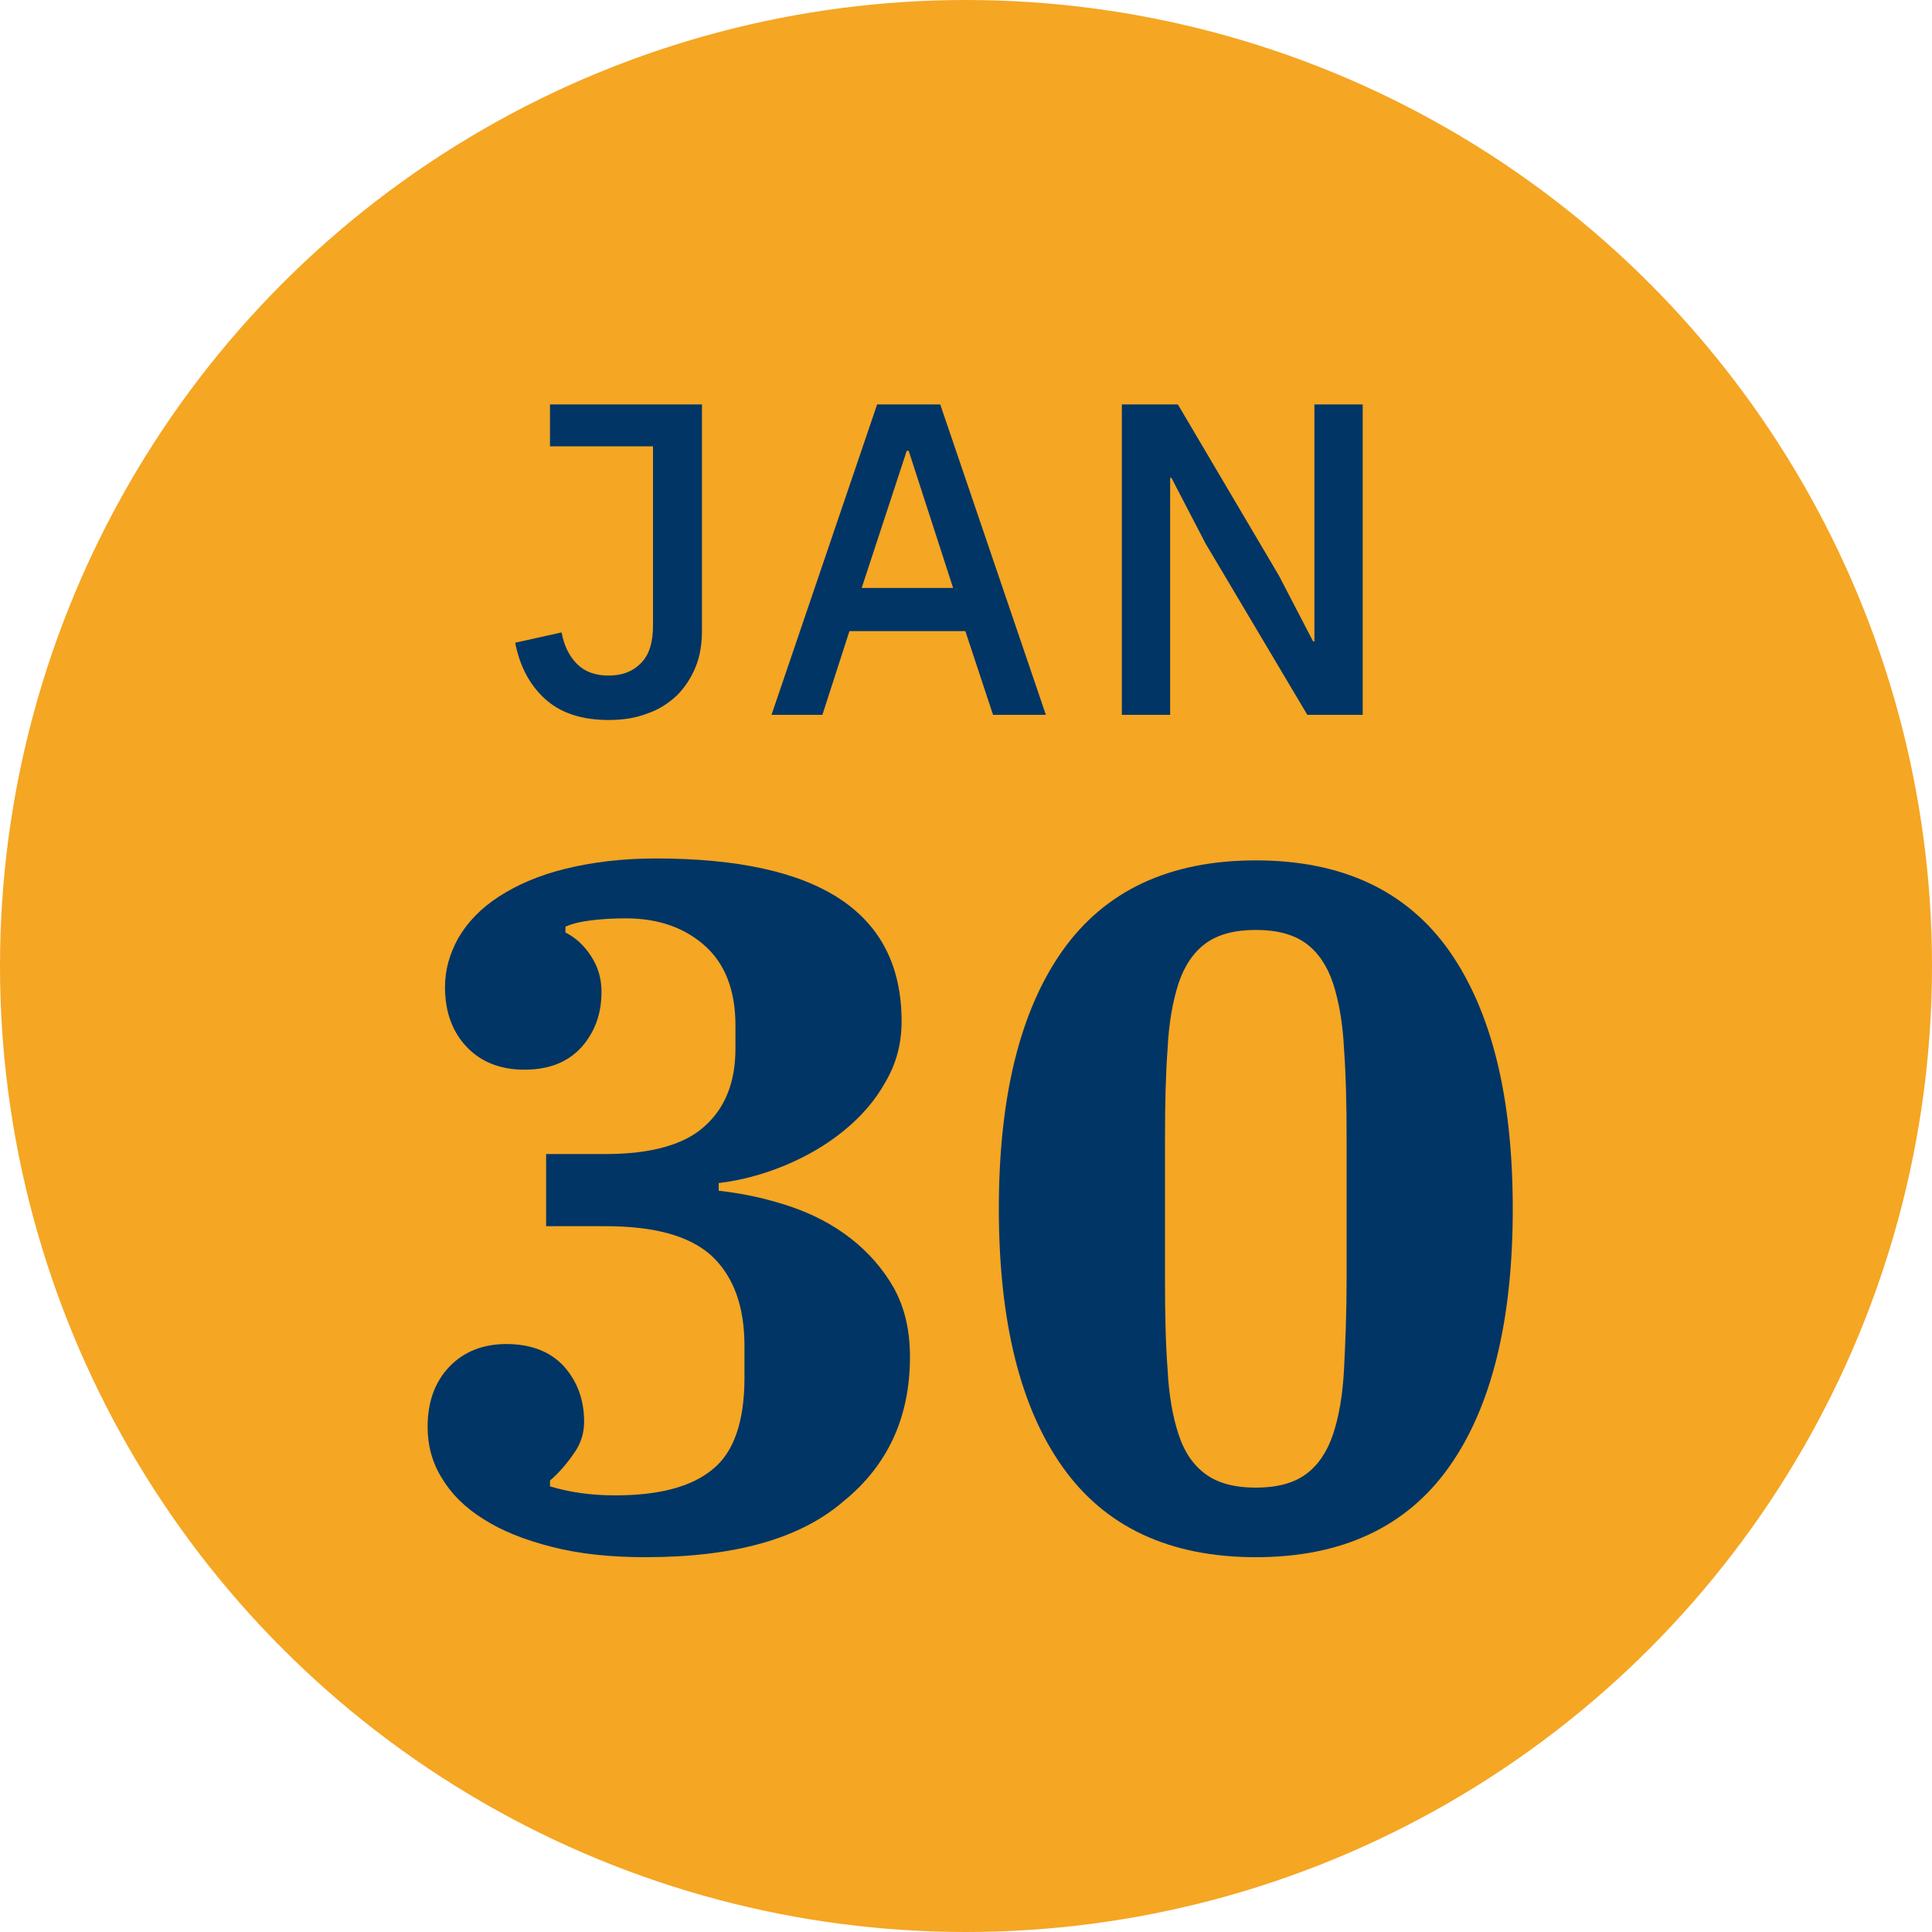 <?xml version="1.0" encoding="UTF-8"?>
<!-- Generator: Adobe Illustrator 28.0.0, SVG Export Plug-In . SVG Version: 6.00 Build 0)  -->
<svg xmlns="http://www.w3.org/2000/svg" xmlns:xlink="http://www.w3.org/1999/xlink" version="1.1" id="Layer_1" x="0px" y="0px" viewBox="0 0 300 300" xml:space="preserve">
<circle id="Ellipse_361_00000150078569758240081290000004046645329222913721_" fill="#F5A623" cx="150" cy="150" r="150"></circle>
<g>
	<path fill="#003565" d="M100.2,241.8c-5.4,0-10.2-0.5-14.5-1.6c-4.3-1.1-7.8-2.5-10.6-4.3c-2.9-1.8-5-3.9-6.5-6.4   c-1.5-2.4-2.2-5.1-2.2-7.9c0-3.9,1.1-7,3.4-9.4c2.2-2.3,5.2-3.5,8.8-3.5c3.9,0,6.9,1.2,9,3.5c2.1,2.4,3.1,5.2,3.1,8.6   c0,1.7-0.5,3.4-1.6,4.9c-1.1,1.6-2.3,3-3.7,4.2v0.9c3,0.9,6.3,1.4,10.1,1.4c6.8,0,11.8-1.3,15.1-4c3.3-2.6,5-7.4,5-14.2v-5   c0-6.2-1.7-10.8-5.1-14c-3.4-3.1-8.9-4.6-16.5-4.6h-9.2v-11.2h9.2c7.2,0,12.4-1.5,15.5-4.4c3.2-2.9,4.7-6.9,4.7-12v-3.6   c0-5.4-1.6-9.5-4.7-12.3c-3.1-2.8-7.2-4.3-12.3-4.3c-1.9,0-3.7,0.1-5.3,0.3c-1.7,0.2-3,0.5-4.1,1v0.9c1.6,0.8,2.9,2,4,3.7   c1.1,1.7,1.6,3.5,1.6,5.5c0,3.4-1,6.2-3.1,8.6c-2.1,2.3-5,3.5-8.9,3.5c-3.7,0-6.7-1.2-8.9-3.5c-2.2-2.3-3.4-5.4-3.4-9.3   c0-2.7,0.7-5.2,2.1-7.7c1.4-2.4,3.5-4.6,6.3-6.4c2.8-1.8,6.2-3.3,10.3-4.3s8.7-1.6,14-1.6c25.5,0,38.2,8.4,38.2,25.3   c0,3.4-0.8,6.5-2.5,9.4c-1.6,2.9-3.8,5.4-6.5,7.6c-2.7,2.2-5.8,4-9.2,5.4c-3.4,1.4-6.8,2.3-10.2,2.7v1.2c3.7,0.4,7.4,1.2,11,2.4   c3.6,1.2,6.8,2.9,9.5,5c2.7,2.1,5,4.7,6.7,7.7c1.7,3.1,2.5,6.6,2.5,10.7c0,9.3-3.4,16.8-10.3,22.4   C124.2,239,113.9,241.8,100.2,241.8z"></path>
	<path fill="#003565" d="M195,241.8c-13.4,0-23.4-4.7-30-14c-6.6-9.3-9.9-22.7-9.9-40.1s3.3-30.8,9.9-40.1c6.6-9.3,16.6-14,30-14   c13.4,0,23.4,4.7,30,14c6.6,9.4,9.9,22.7,9.9,40.1s-3.3,30.8-9.9,40.1C218.4,237.1,208.4,241.8,195,241.8z M195,231   c3.3,0,5.9-0.7,7.8-2.1c1.9-1.4,3.3-3.5,4.2-6.2c0.9-2.7,1.5-6.1,1.7-10.1c0.2-4,0.4-8.6,0.4-13.9v-21.9c0-5.2-0.1-9.8-0.4-13.9   c-0.2-4.1-0.8-7.4-1.7-10.2c-0.9-2.7-2.3-4.8-4.2-6.2c-1.9-1.4-4.5-2.1-7.8-2.1s-5.9,0.7-7.8,2.1c-1.9,1.4-3.3,3.5-4.2,6.2   c-0.9,2.8-1.5,6.1-1.7,10.2c-0.3,4-0.4,8.7-0.4,13.9v21.9c0,5.3,0.1,10,0.4,13.9c0.2,4,0.8,7.4,1.7,10.1c0.9,2.8,2.3,4.8,4.2,6.2   C189.1,230.3,191.7,231,195,231z"></path>
</g>
<g>
	<path fill="#003565" d="M109,62.8v35.1c0,2.1-0.3,4-1,5.7c-0.7,1.7-1.7,3.2-2.9,4.4c-1.3,1.2-2.8,2.2-4.6,2.8c-1.8,0.7-3.8,1-6,1   c-4.2,0-7.5-1.1-9.9-3.3c-2.4-2.2-3.9-5.1-4.6-8.7l7.2-1.6c0.4,2.1,1.2,3.7,2.4,4.9c1.2,1.2,2.8,1.8,4.9,1.8c2.1,0,3.7-0.6,5-1.9   s1.9-3.2,1.9-5.9V69.3H85.4v-6.5H109z"></path>
	<path fill="#003565" d="M154.2,111l-4.3-13h-18l-4.2,13h-7.9l16.4-48.2h9.8l16.4,48.2H154.2z M141.1,70h-0.3l-7,21.3H148L141.1,70z   "></path>
	<path fill="#003565" d="M187.2,84.4l-5.3-10.2h-0.2V111h-7.5V62.8h8.7l15.7,26.6l5.3,10.2h0.2V62.8h7.5V111H203L187.2,84.4z"></path>
</g>
</svg>
